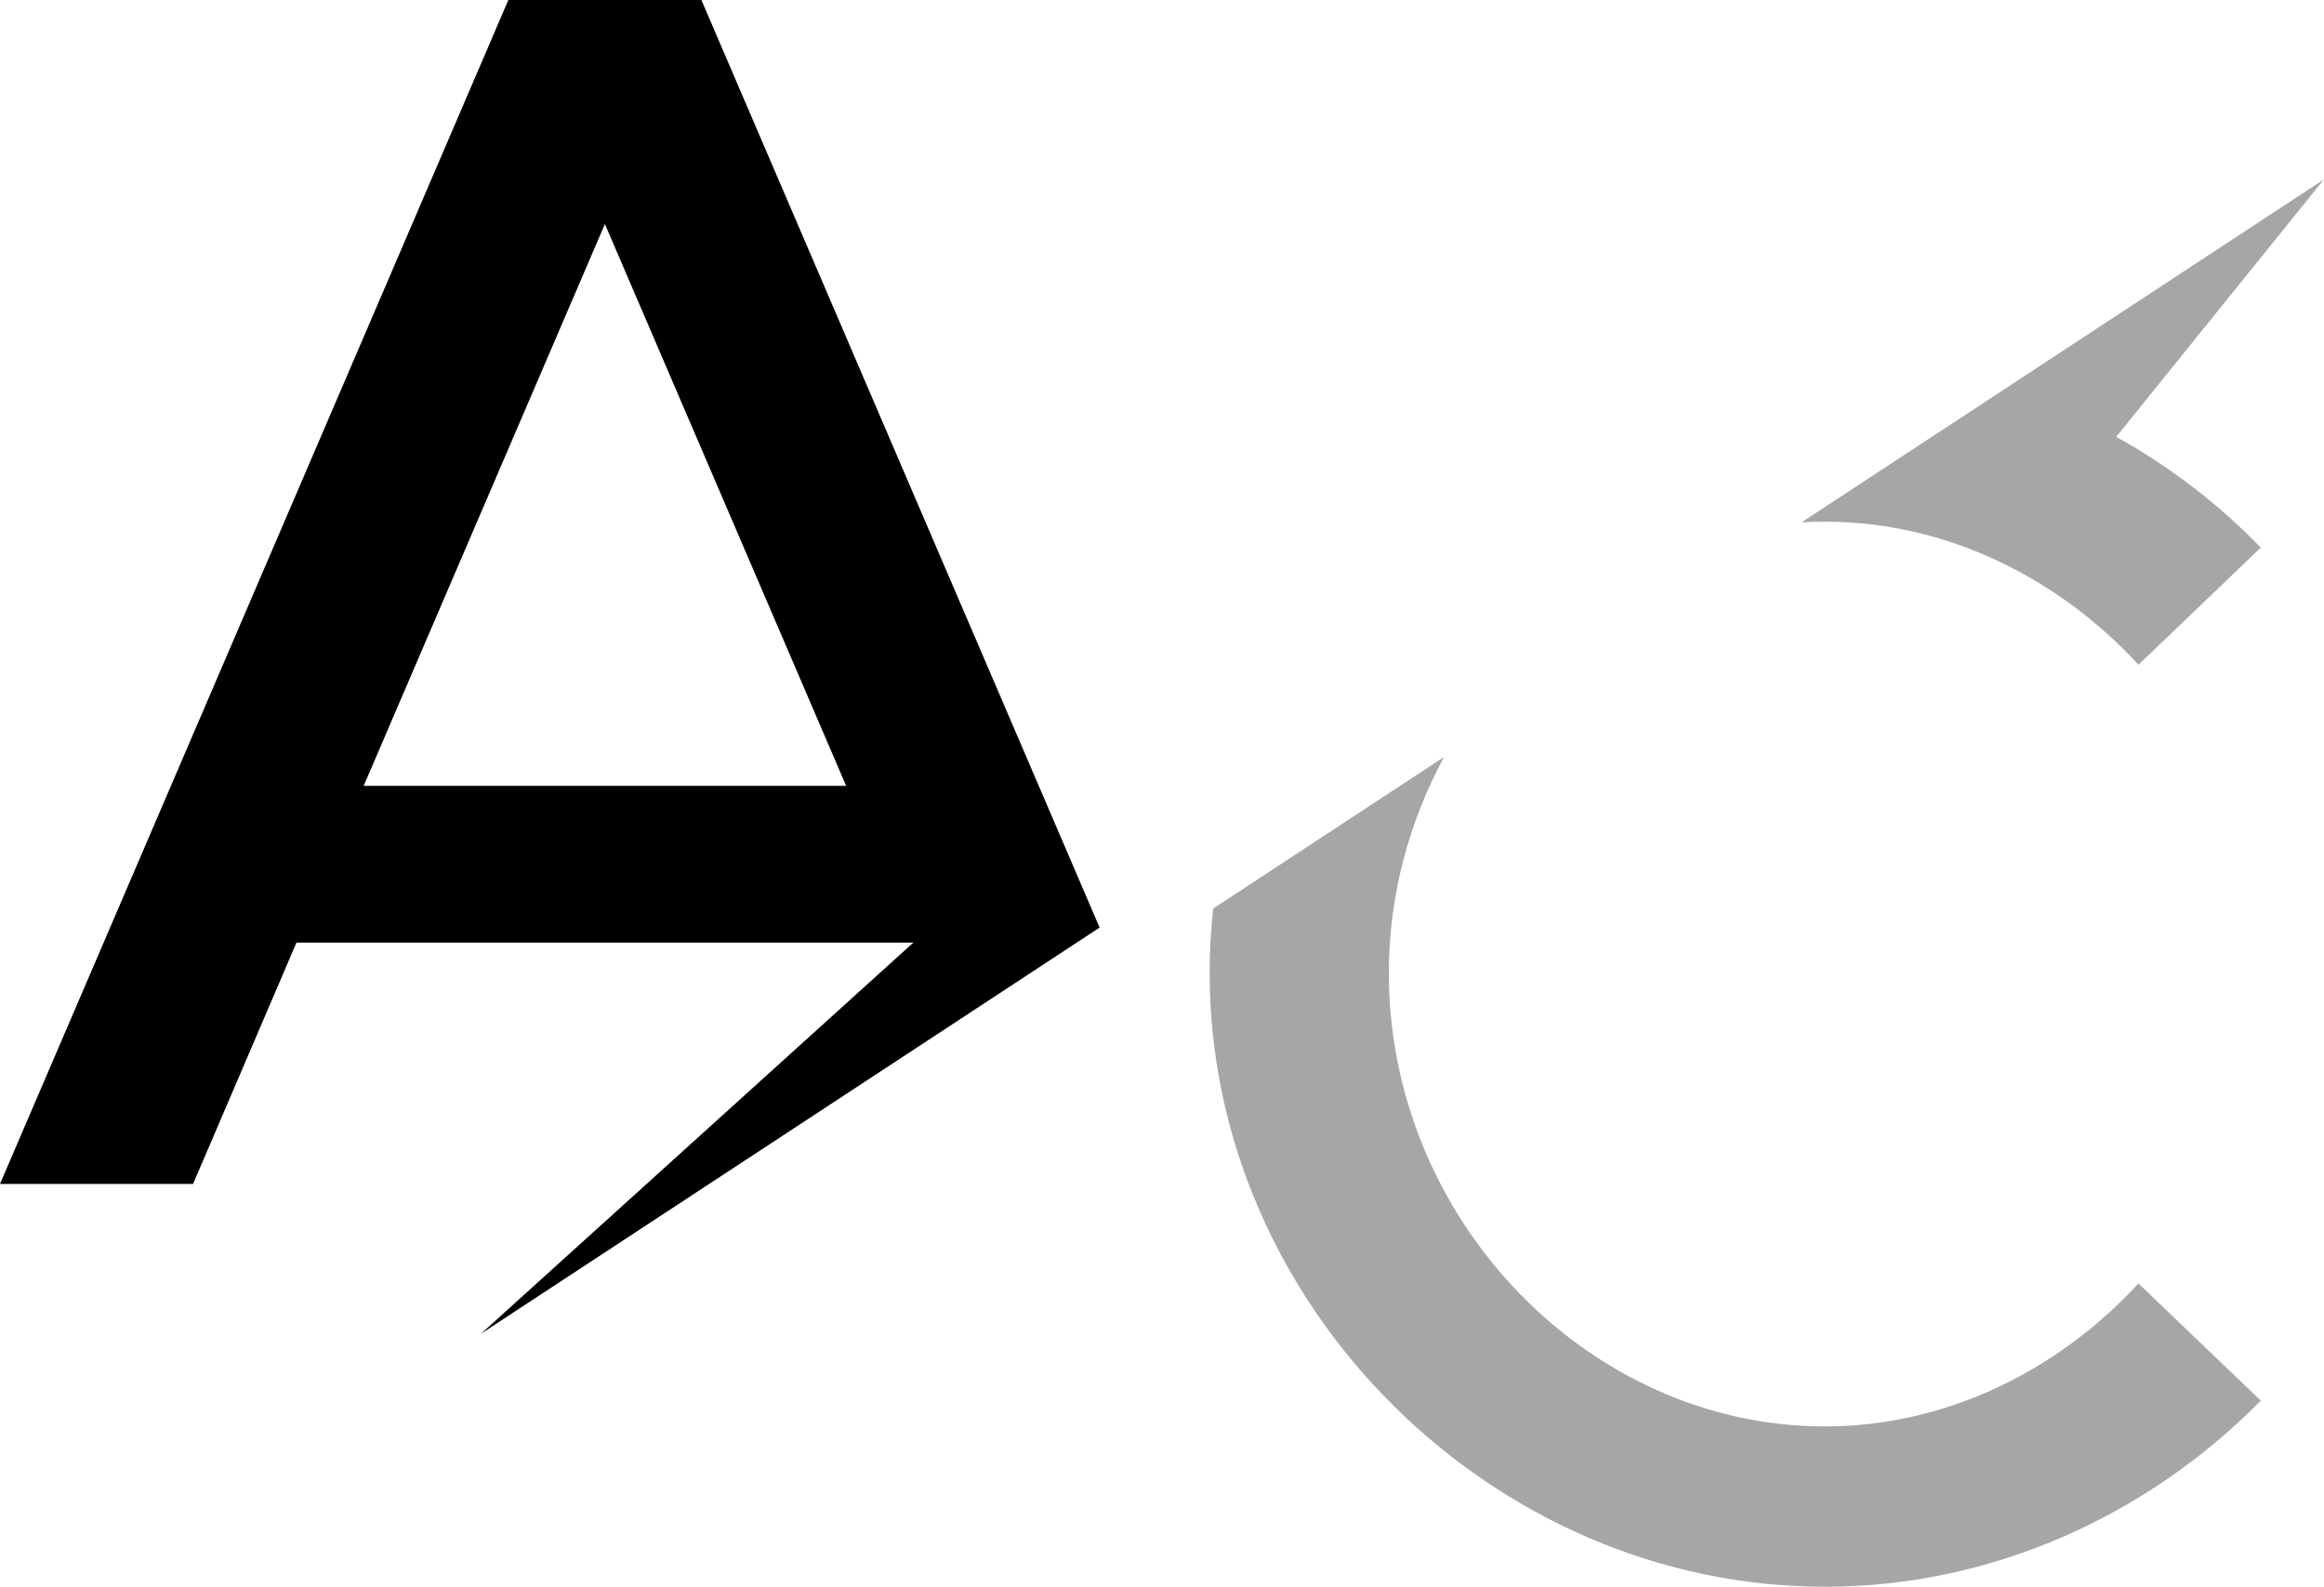 <?xml version="1.0" encoding="UTF-8" standalone="no"?><svg xmlns="http://www.w3.org/2000/svg" xmlns:xlink="http://www.w3.org/1999/xlink" fill="#000000" height="290.7" preserveAspectRatio="xMidYMid meet" version="1" viewBox="0.0 0.0 425.8 290.7" width="425.8" zoomAndPan="magnify"><g><g id="change1_1"><path d="M128.51,0H93.14L0,216.9h35.37l18.95-44.22h113.03l-79.21,71.65l85.78-56.31l27.55-18.09L128.51,0z M66.63,143.97l44.2-102.93l44.2,102.93H66.63z" fill="#000000"/></g><g id="change2_1"><path d="M414.22,256.59c-20.52,20.84-48.93,34.1-79.87,34.1c-60.94,0-112.72-51.46-112.72-112.4 c0-4,0.22-7.95,0.65-11.85l42.3-27.76c-6.42,11.85-10.12,25.37-10.12,39.61c0,45.15,36.63,83.03,79.89,83.03 c22.41,0,42.93-10.4,57.45-26.19L414.22,256.59z M425.79,32.86l-58.51,38.42l-37.2,24.41c1.43-0.08,2.86-0.12,4.28-0.12 c22.41,0,42.93,10.42,57.45,26.21l22.41-21.46c-7.79-8.04-16.72-14.89-26.49-20.29L425.79,32.86z" fill="#a6a6a6"/></g></g></svg>